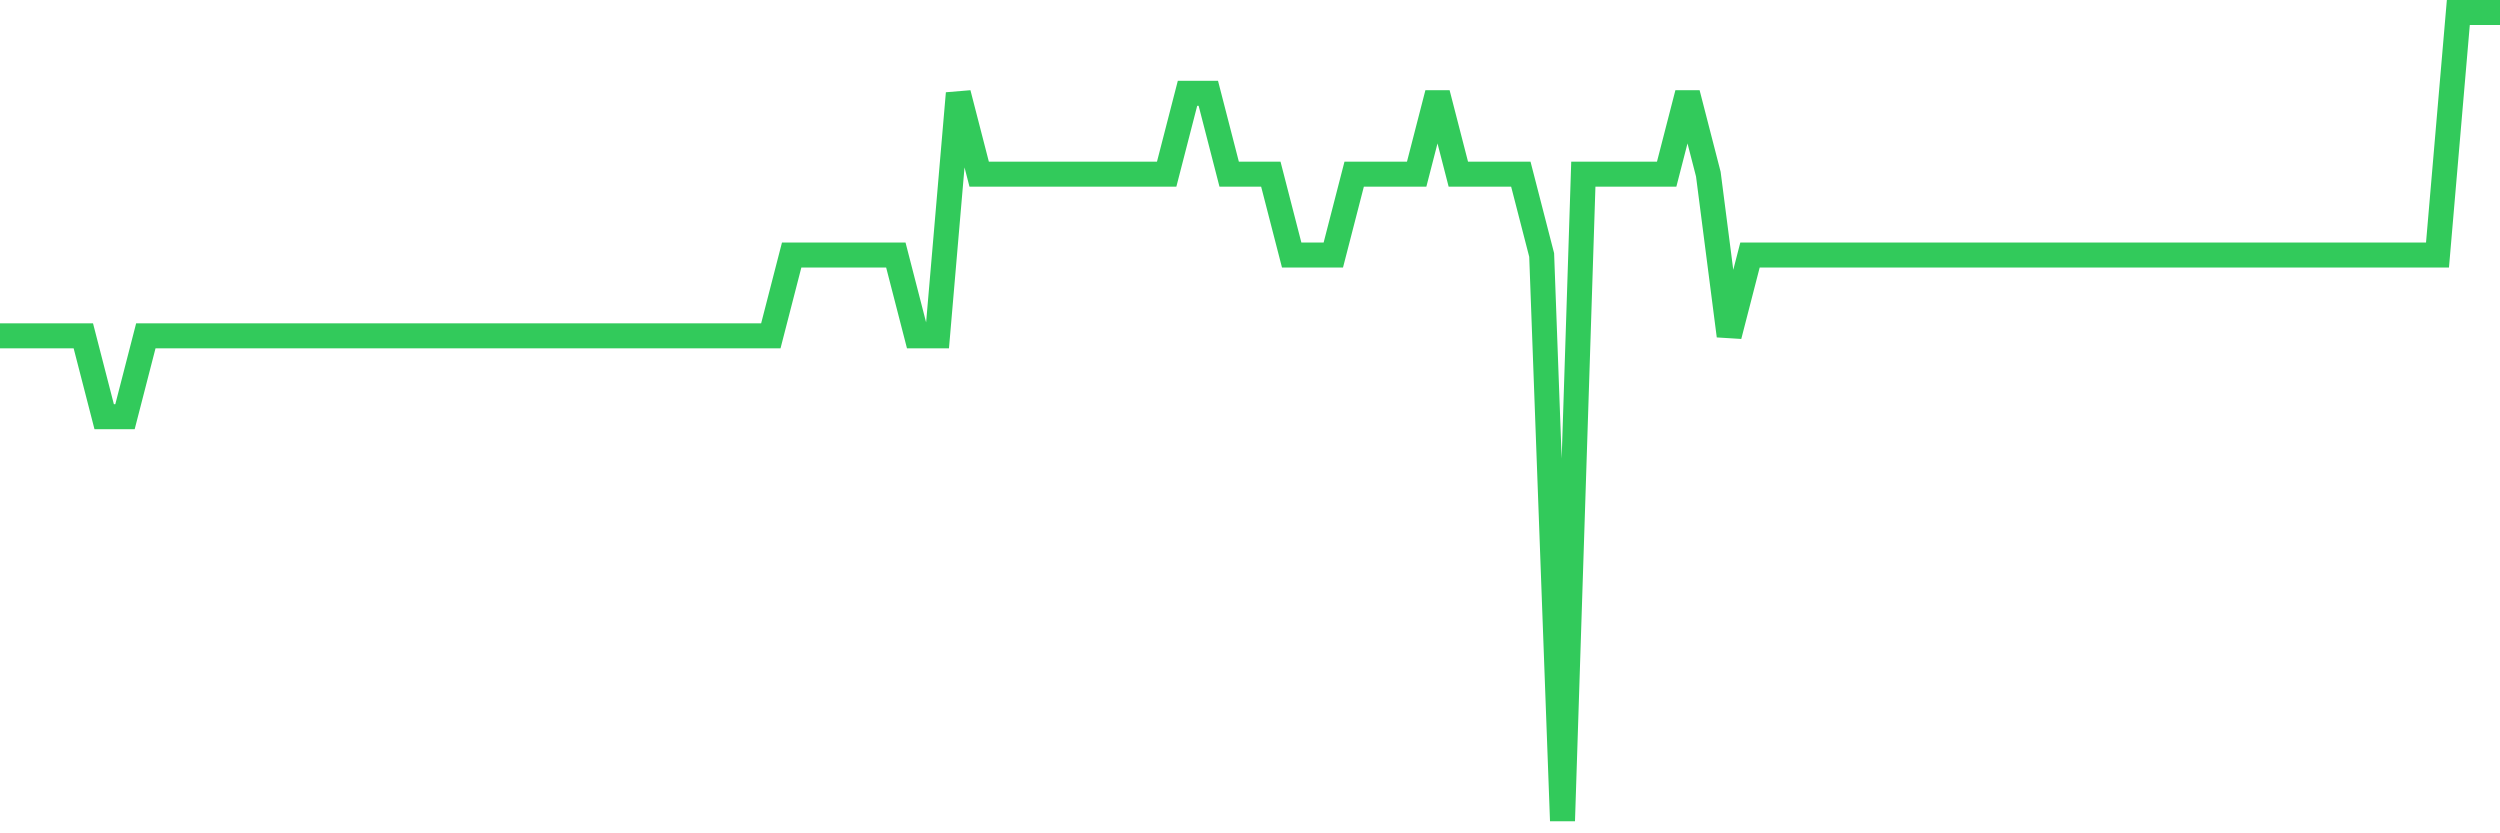 <svg
  xmlns="http://www.w3.org/2000/svg"
  xmlns:xlink="http://www.w3.org/1999/xlink"
  width="120"
  height="40"
  viewBox="0 0 120 40"
  preserveAspectRatio="none"
>
  <polyline
    points="0,16.12 1,16.12 2,16.12 3,16.12 4,16.12 5,20 6,20 7,16.12 8,16.12 9,16.12 10,16.12 11,16.12 12,16.12 13,16.12 14,16.12 15,16.12 16,16.12 17,16.12 18,16.12 19,16.12 20,16.12 21,16.12 22,16.12 23,16.12 24,16.12 25,16.12 26,16.12 27,16.12 28,16.12 29,16.12 30,16.12 31,16.12 32,16.12 33,16.12 34,16.12 35,16.12 36,16.12 37,16.12 38,12.24 39,12.24 40,12.24 41,12.24 42,12.24 43,12.24 44,16.12 45,16.12 46,4.48 47,8.36 48,8.36 49,8.36 50,8.36 51,8.36 52,8.36 53,8.36 54,8.36 55,8.36 56,8.36 57,4.48 58,4.48 59,8.36 60,8.36 61,8.36 62,12.24 63,12.24 64,12.24 65,8.36 66,8.36 67,8.36 68,8.36 69,4.48 70,8.36 71,8.36 72,8.36 73,8.36 74,12.24 75,39.4 76,8.36 77,8.36 78,8.36 79,8.36 80,8.36 81,4.48 82,8.36 83,16.12 84,12.24 85,12.24 86,12.24 87,12.24 88,12.24 89,12.24 90,12.24 91,12.24 92,12.24 93,12.24 94,12.24 95,12.24 96,12.24 97,12.24 98,12.24 99,12.24 100,12.24 101,12.24 102,12.24 103,12.24 104,12.24 105,12.24 106,12.24 107,12.24 108,12.24 109,12.24 110,12.24 111,12.24 112,12.24 113,12.24 114,12.24 115,12.24 116,12.24 117,12.24 118,0.6 119,0.6 120,0.6"
    fill="none"
    stroke="#32ca5b"
    stroke-width="1.2"
  >
  </polyline>
</svg>